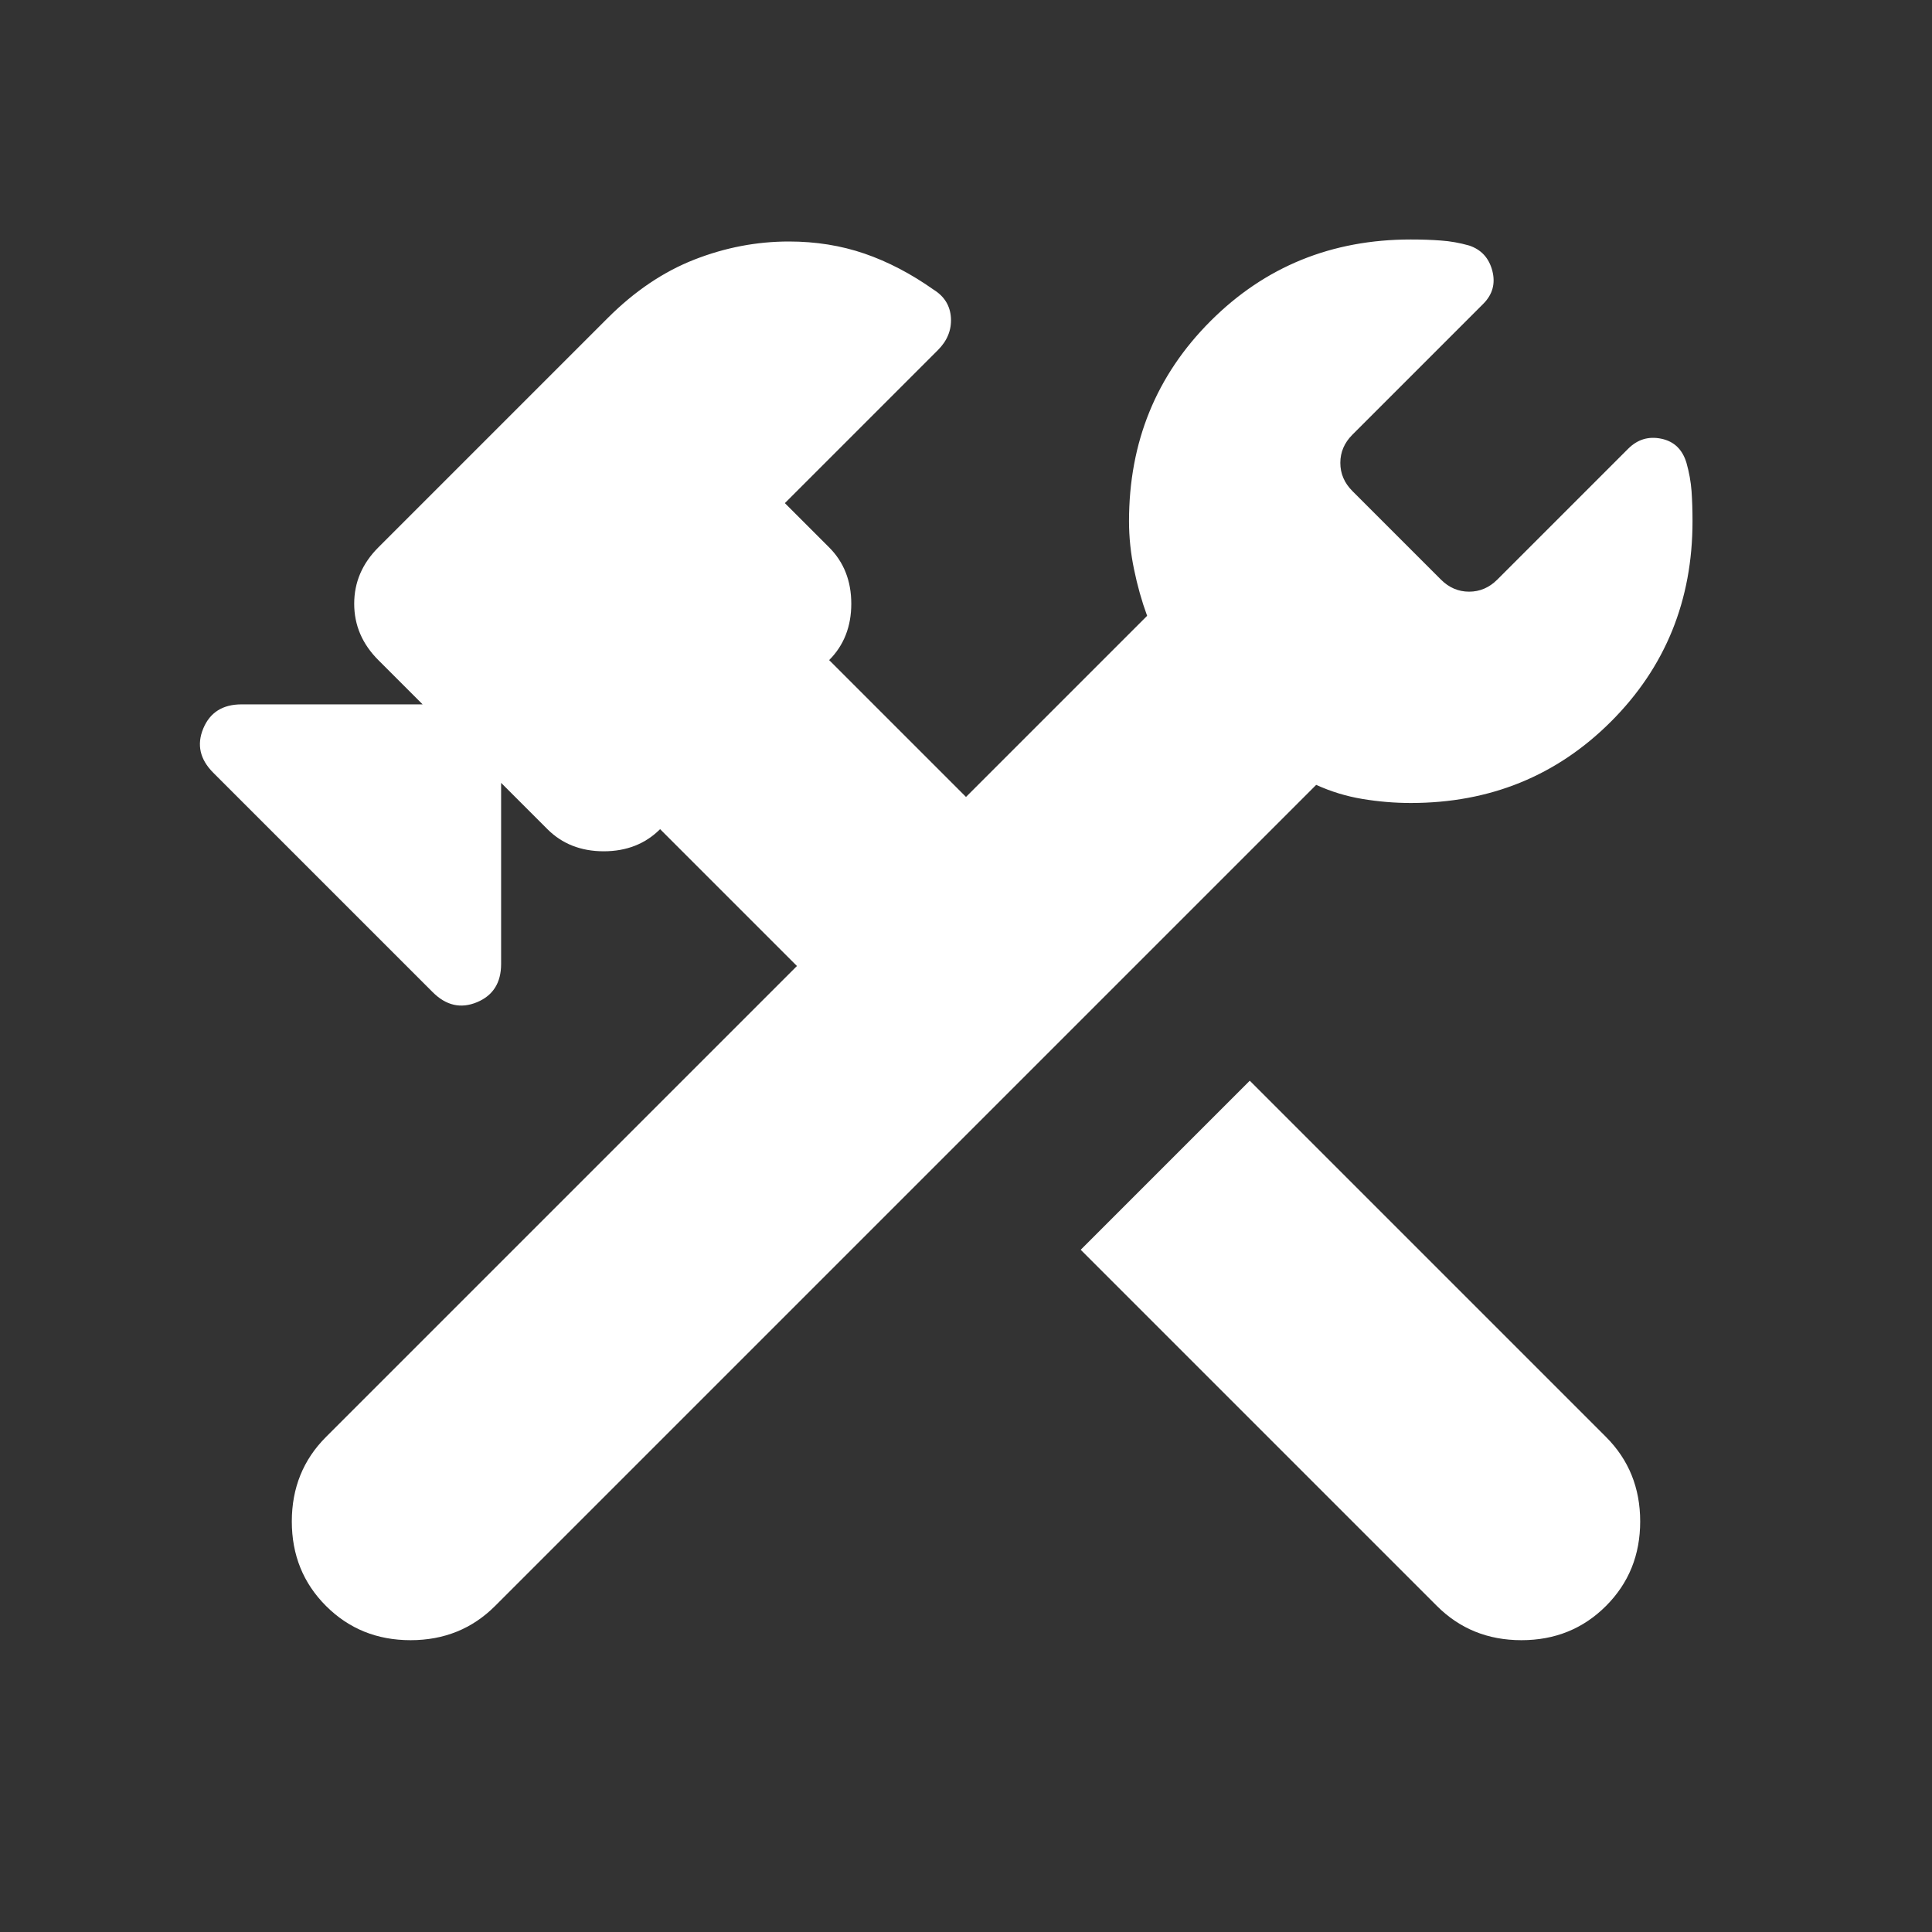 <svg width="24" height="24" viewBox="0 0 24 24" fill="none" xmlns="http://www.w3.org/2000/svg">
<rect x="0" y="0" width="24" height="24" fill="#333333" stroke="none"/>
<path d="M17.85 19.95L13.425 15.525L15.525 13.425L19.95 17.85C20.233 18.133 20.375 18.483 20.375 18.9C20.375 19.317 20.233 19.667 19.95 19.95C19.667 20.233 19.317 20.375 18.9 20.375C18.483 20.375 18.133 20.233 17.85 19.95ZM4.05 19.95C3.767 19.667 3.625 19.317 3.625 18.9C3.625 18.483 3.767 18.133 4.05 17.85L9.9 12L8.2 10.3C8.017 10.483 7.783 10.575 7.5 10.575C7.217 10.575 6.983 10.483 6.8 10.3L6.225 9.725V11.975C6.225 12.208 6.125 12.367 5.925 12.45C5.725 12.533 5.542 12.492 5.375 12.325L2.65 9.6C2.483 9.433 2.442 9.25 2.525 9.05C2.608 8.85 2.767 8.75 3 8.75H5.25L4.7 8.2C4.5 8 4.4 7.767 4.4 7.5C4.4 7.233 4.5 7 4.7 6.8L7.55 3.95C7.883 3.617 8.242 3.375 8.625 3.225C9.008 3.075 9.4 3 9.8 3C10.133 3 10.446 3.05 10.738 3.15C11.029 3.25 11.317 3.4 11.6 3.6C11.733 3.683 11.804 3.8 11.813 3.95C11.821 4.1 11.767 4.233 11.65 4.35L9.75 6.25L10.3 6.8C10.483 6.983 10.575 7.217 10.575 7.5C10.575 7.783 10.483 8.017 10.3 8.2L12 9.9L14.25 7.65C14.183 7.467 14.129 7.275 14.088 7.075C14.046 6.875 14.025 6.675 14.025 6.475C14.025 5.492 14.363 4.663 15.038 3.988C15.713 3.313 16.542 2.975 17.525 2.975C17.658 2.975 17.783 2.979 17.9 2.988C18.017 2.996 18.133 3.017 18.25 3.05C18.4 3.1 18.496 3.204 18.538 3.363C18.579 3.521 18.542 3.658 18.425 3.775L16.8 5.4C16.7 5.5 16.65 5.617 16.65 5.75C16.65 5.883 16.7 6 16.8 6.1L17.9 7.2C18 7.3 18.117 7.35 18.25 7.35C18.383 7.35 18.5 7.3 18.6 7.2L20.225 5.575C20.342 5.458 20.479 5.417 20.638 5.45C20.796 5.483 20.9 5.583 20.95 5.75C20.983 5.867 21.004 5.983 21.013 6.1C21.021 6.217 21.025 6.342 21.025 6.475C21.025 7.458 20.688 8.288 20.013 8.963C19.338 9.638 18.508 9.975 17.525 9.975C17.325 9.975 17.125 9.958 16.925 9.925C16.725 9.892 16.533 9.833 16.35 9.75L6.15 19.95C5.867 20.233 5.517 20.375 5.1 20.375C4.683 20.375 4.333 20.233 4.05 19.95Z" fill="white"/>
</svg>
